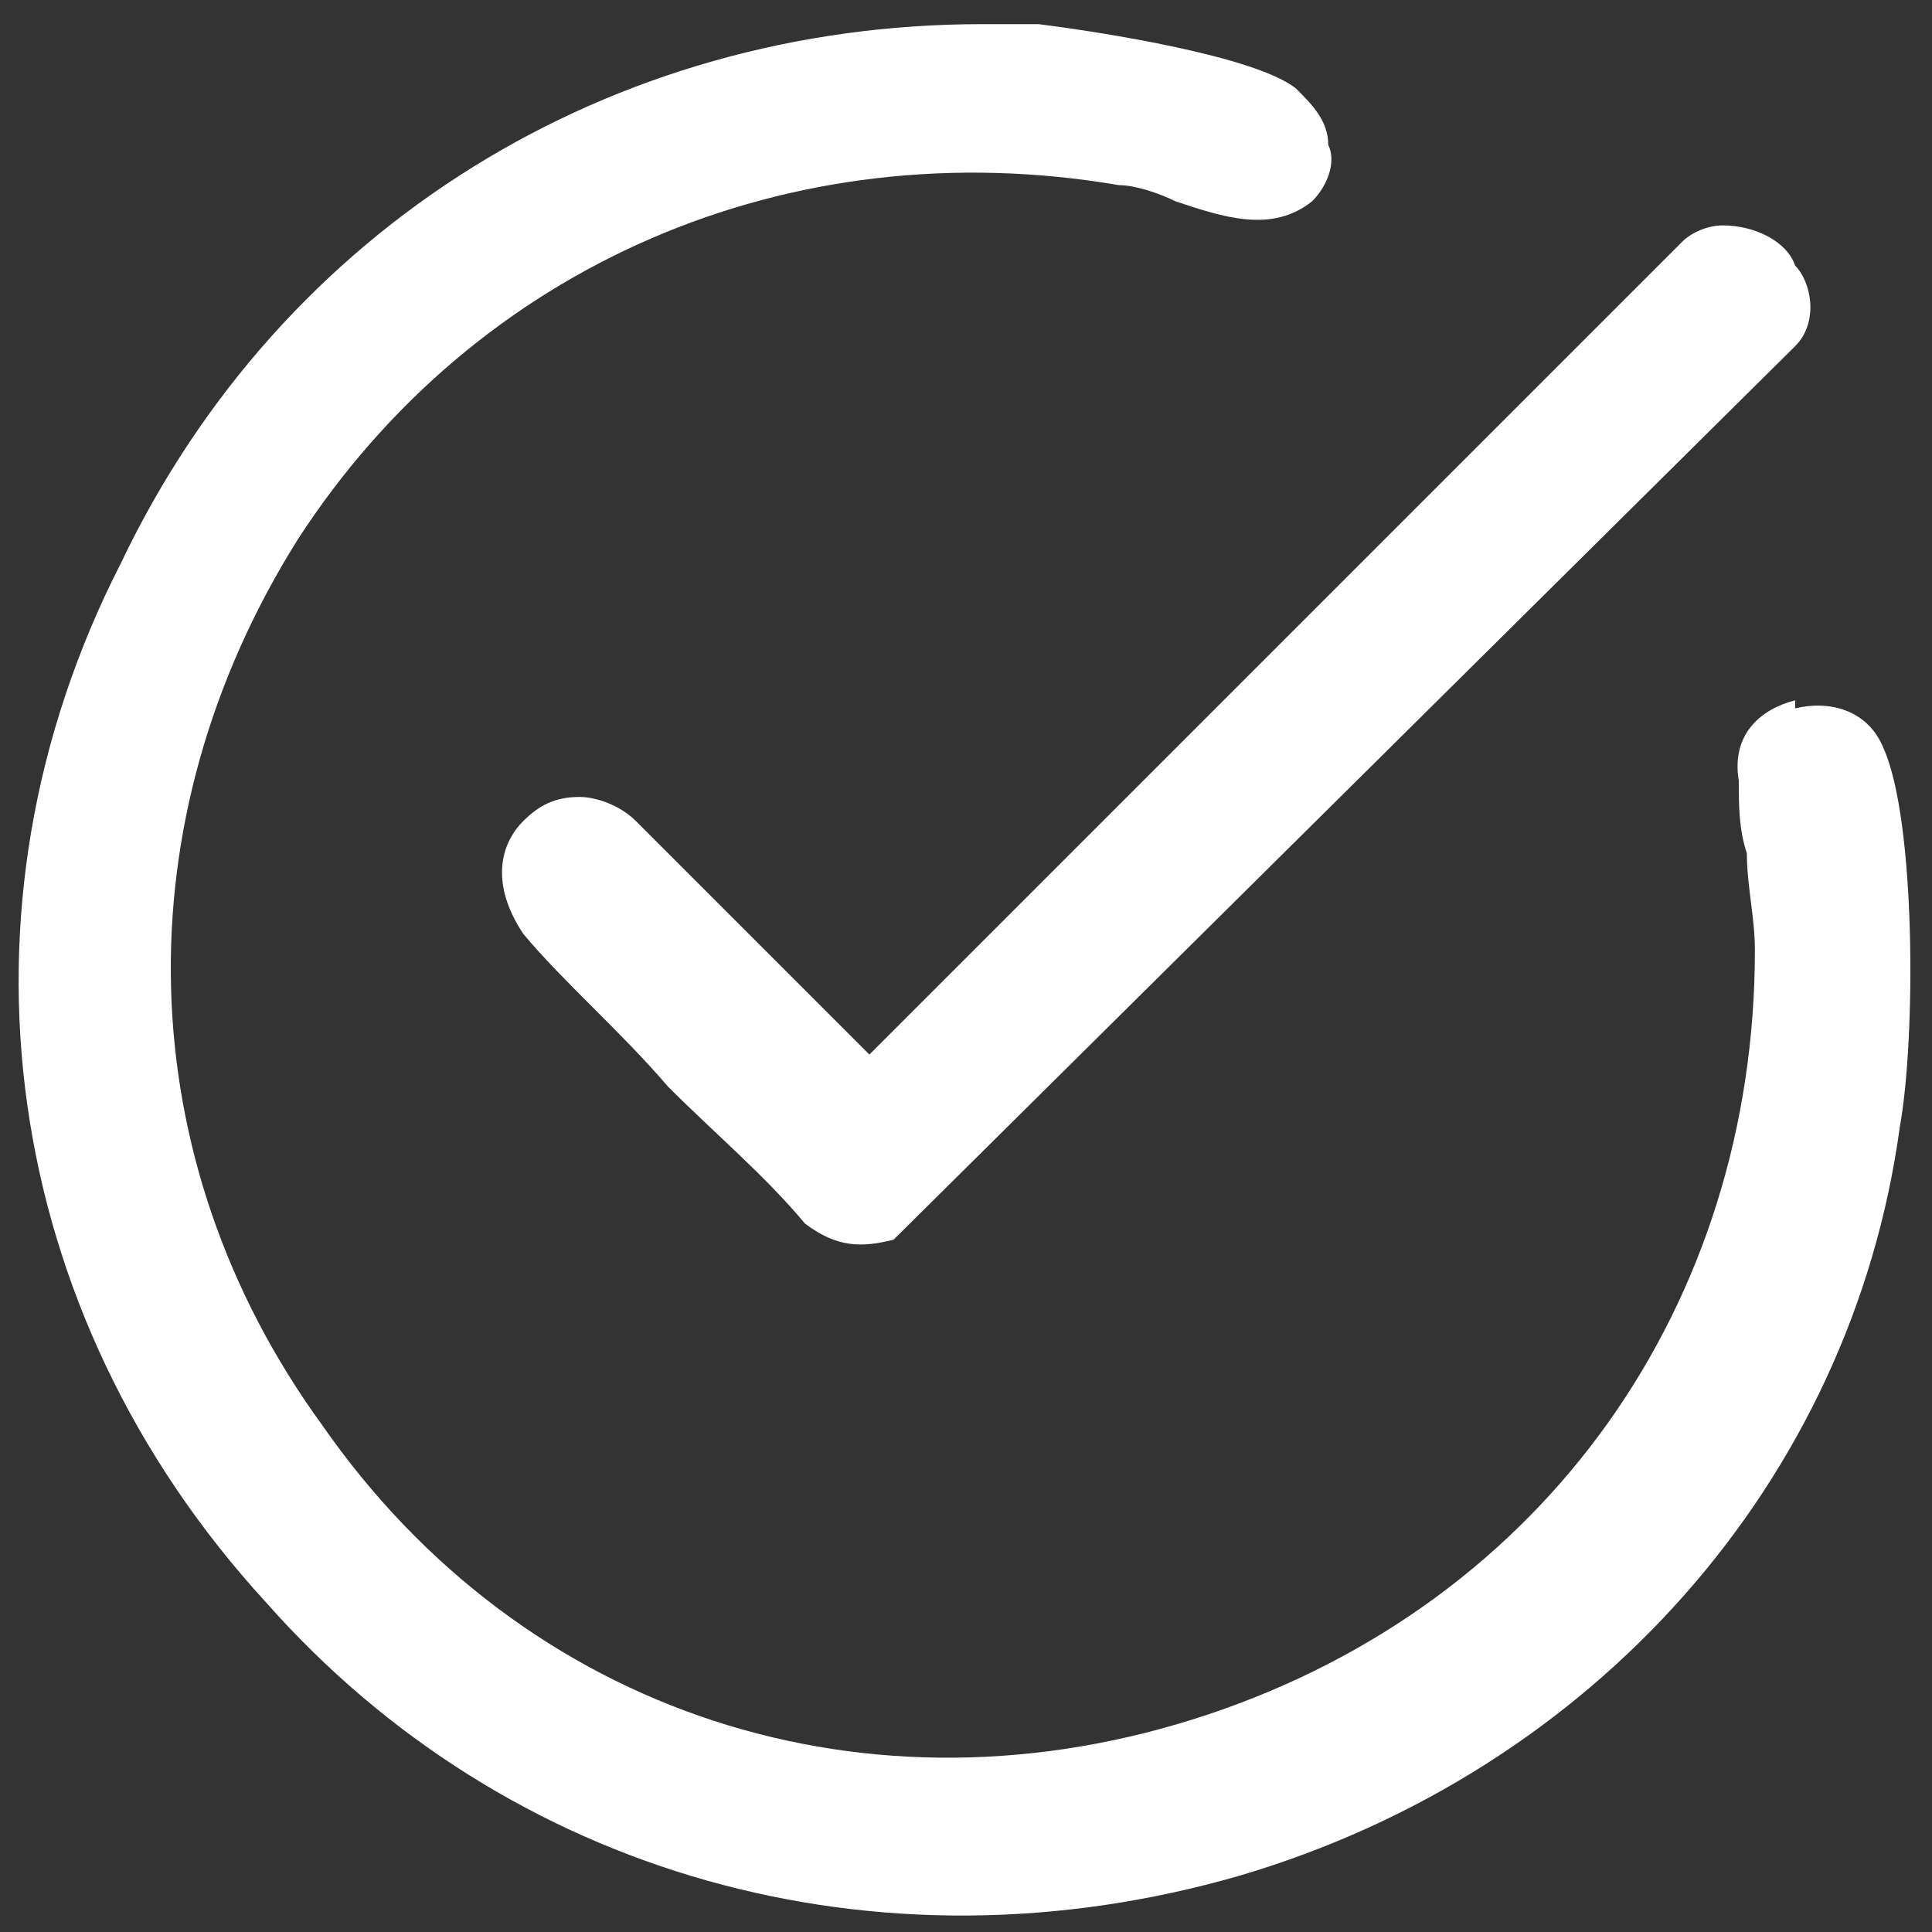 <?xml version="1.0" encoding="UTF-8"?> <svg xmlns="http://www.w3.org/2000/svg" id="Layer_1" version="1.1" viewBox="0 0 24 24"><rect x="0" y="0" width="24" height="24" fill="#333333" stroke="none"/><defs><style> .st0 { fill: #fff; } </style></defs><path class="st0" d="M22.3,8.7c-.4.1-.8.4-.7,1,0,.3,0,.6.1.9,0,.4.1.8.1,1.2,0,4.4-2.6,8.1-6.8,9.5-4.2,1.4-8.5,0-11-3.6-2.4-3.3-2.5-7.5-.3-11C5.9,3.3,9.8,1.6,13.9,2.3c.2,0,.5.1.7.2.6.2,1.2.4,1.7,0,.2-.2.3-.5.2-.7,0-.3-.2-.5-.4-.7-.5-.4-2.4-.7-3.2-.8-.2,0-.5,0-.7,0-4.6,0-8.7,2.5-10.7,6.7C-.7,11.3,0,16.3,3.3,19.9c3,3.4,7.6,4.7,12.1,3.4,4.4-1.3,7.6-4.9,8.2-9.3.2-1.1.2-3.8-.2-4.7-.2-.5-.7-.6-1.1-.5h0Z"></path><path class="st0" d="M7.2,9.9c-.3,0-.5.1-.7.3-.3.3-.4.8,0,1.4.5.6,1.2,1.2,1.8,1.9.6.6,1.2,1.1,1.7,1.7.4.3.7.3,1.1.2l11.2-11.1c.3-.3.2-.8,0-1-.1-.3-.5-.5-.9-.5h0c-.2,0-.4.1-.5.2l-10.1,10.1-2.9-2.9c-.2-.2-.5-.3-.7-.3h0Z"></path></svg> 
